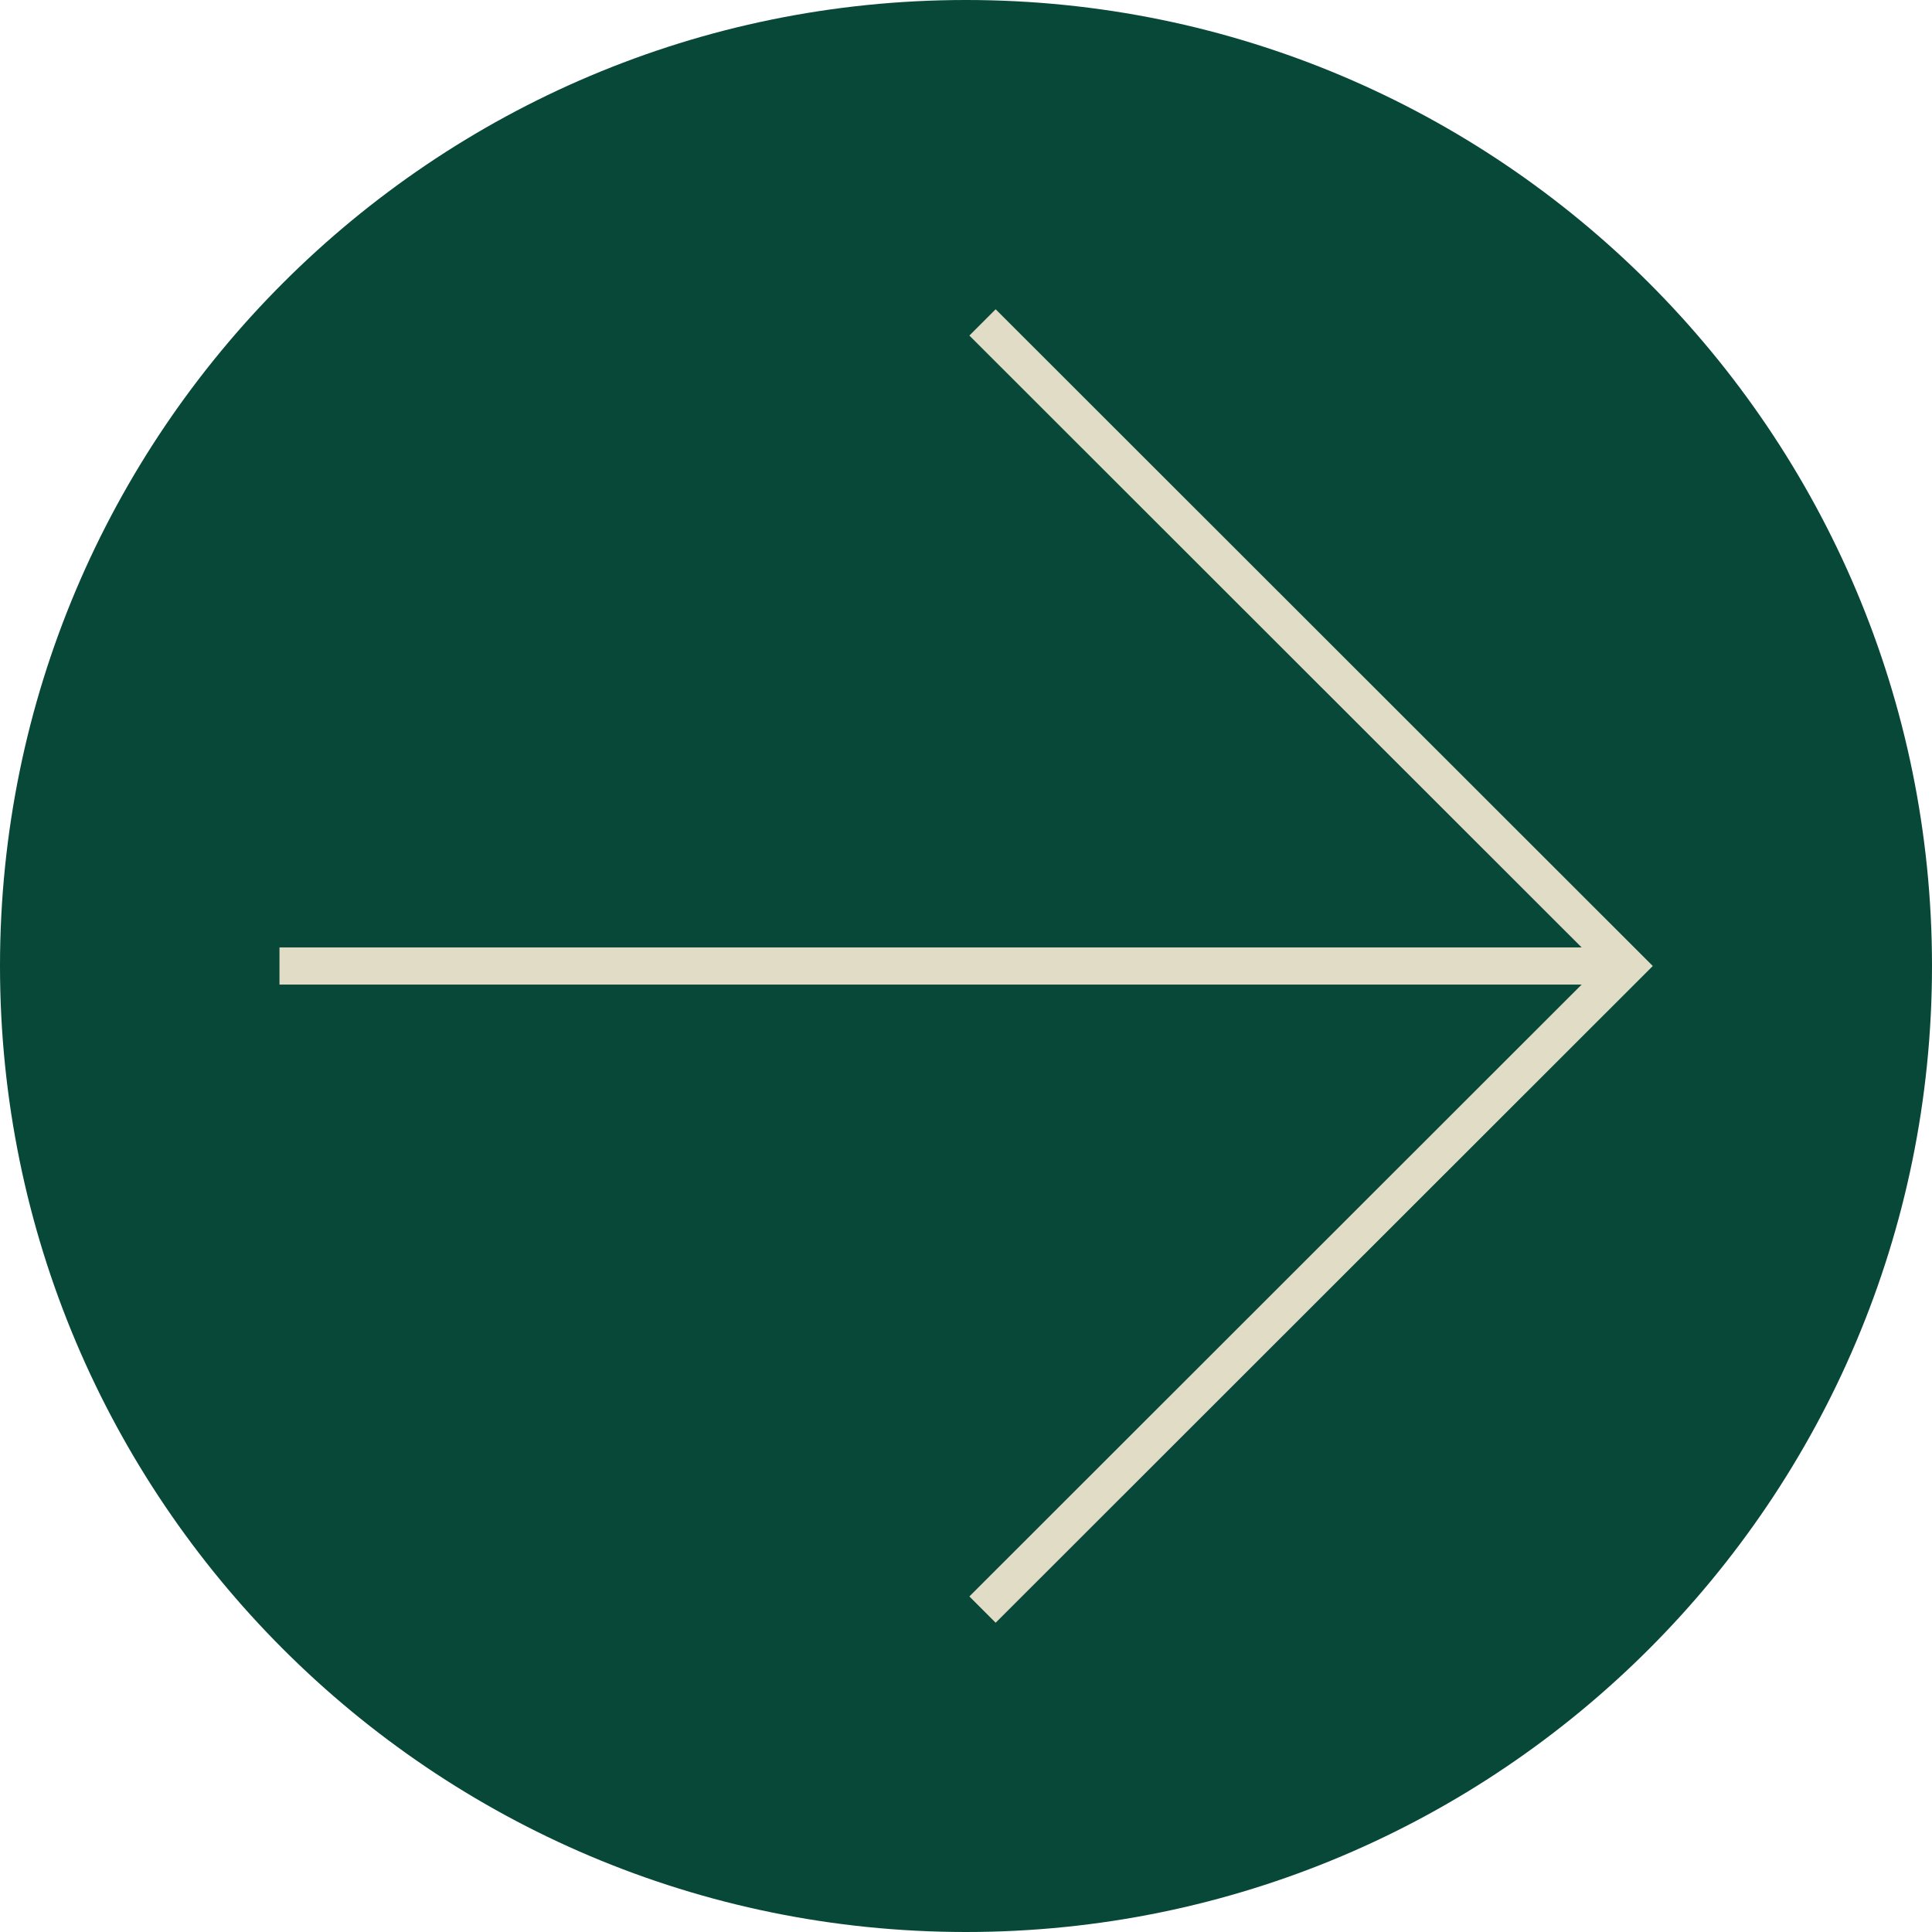 <?xml version="1.0" encoding="UTF-8"?>
<svg id="uuid-4377ee7d-746e-4ca4-845a-5b566fc7cc12" data-name="Layer_2" xmlns="http://www.w3.org/2000/svg" xmlns:xlink="http://www.w3.org/1999/xlink" viewBox="0 0 46.8 46.8">
  <defs>
    <clipPath id="uuid-f7781bcf-9631-41f6-b5ab-8f8fc9fedeee">
      <rect width="46.8" height="46.8" style="fill: none;"/>
    </clipPath>
  </defs>
  <g id="uuid-cda3bff0-7540-4568-8c12-818fc1782fc5" data-name="Layer_1">
    <g style="clip-path: url(#uuid-f7781bcf-9631-41f6-b5ab-8f8fc9fedeee);">
      <path d="M23.4,46.8c12.92,0,23.4-10.48,23.4-23.4S36.32,0,23.4,0,0,10.48,0,23.4s10.48,23.4,23.4,23.4" style="fill: #084838;"/>
    </g>
    <line x1="6.77" y1="23.4" x2="39.02" y2="23.4" style="fill: none; stroke: #e1dcc6; stroke-miterlimit: 10; stroke-width: .9px;"/>
    <polyline points="23.8 38.99 39.4 23.4 23.8 7.81" style="fill: none; stroke: #e1dcc6; stroke-miterlimit: 10; stroke-width: .9px;"/>
  </g>
</svg>